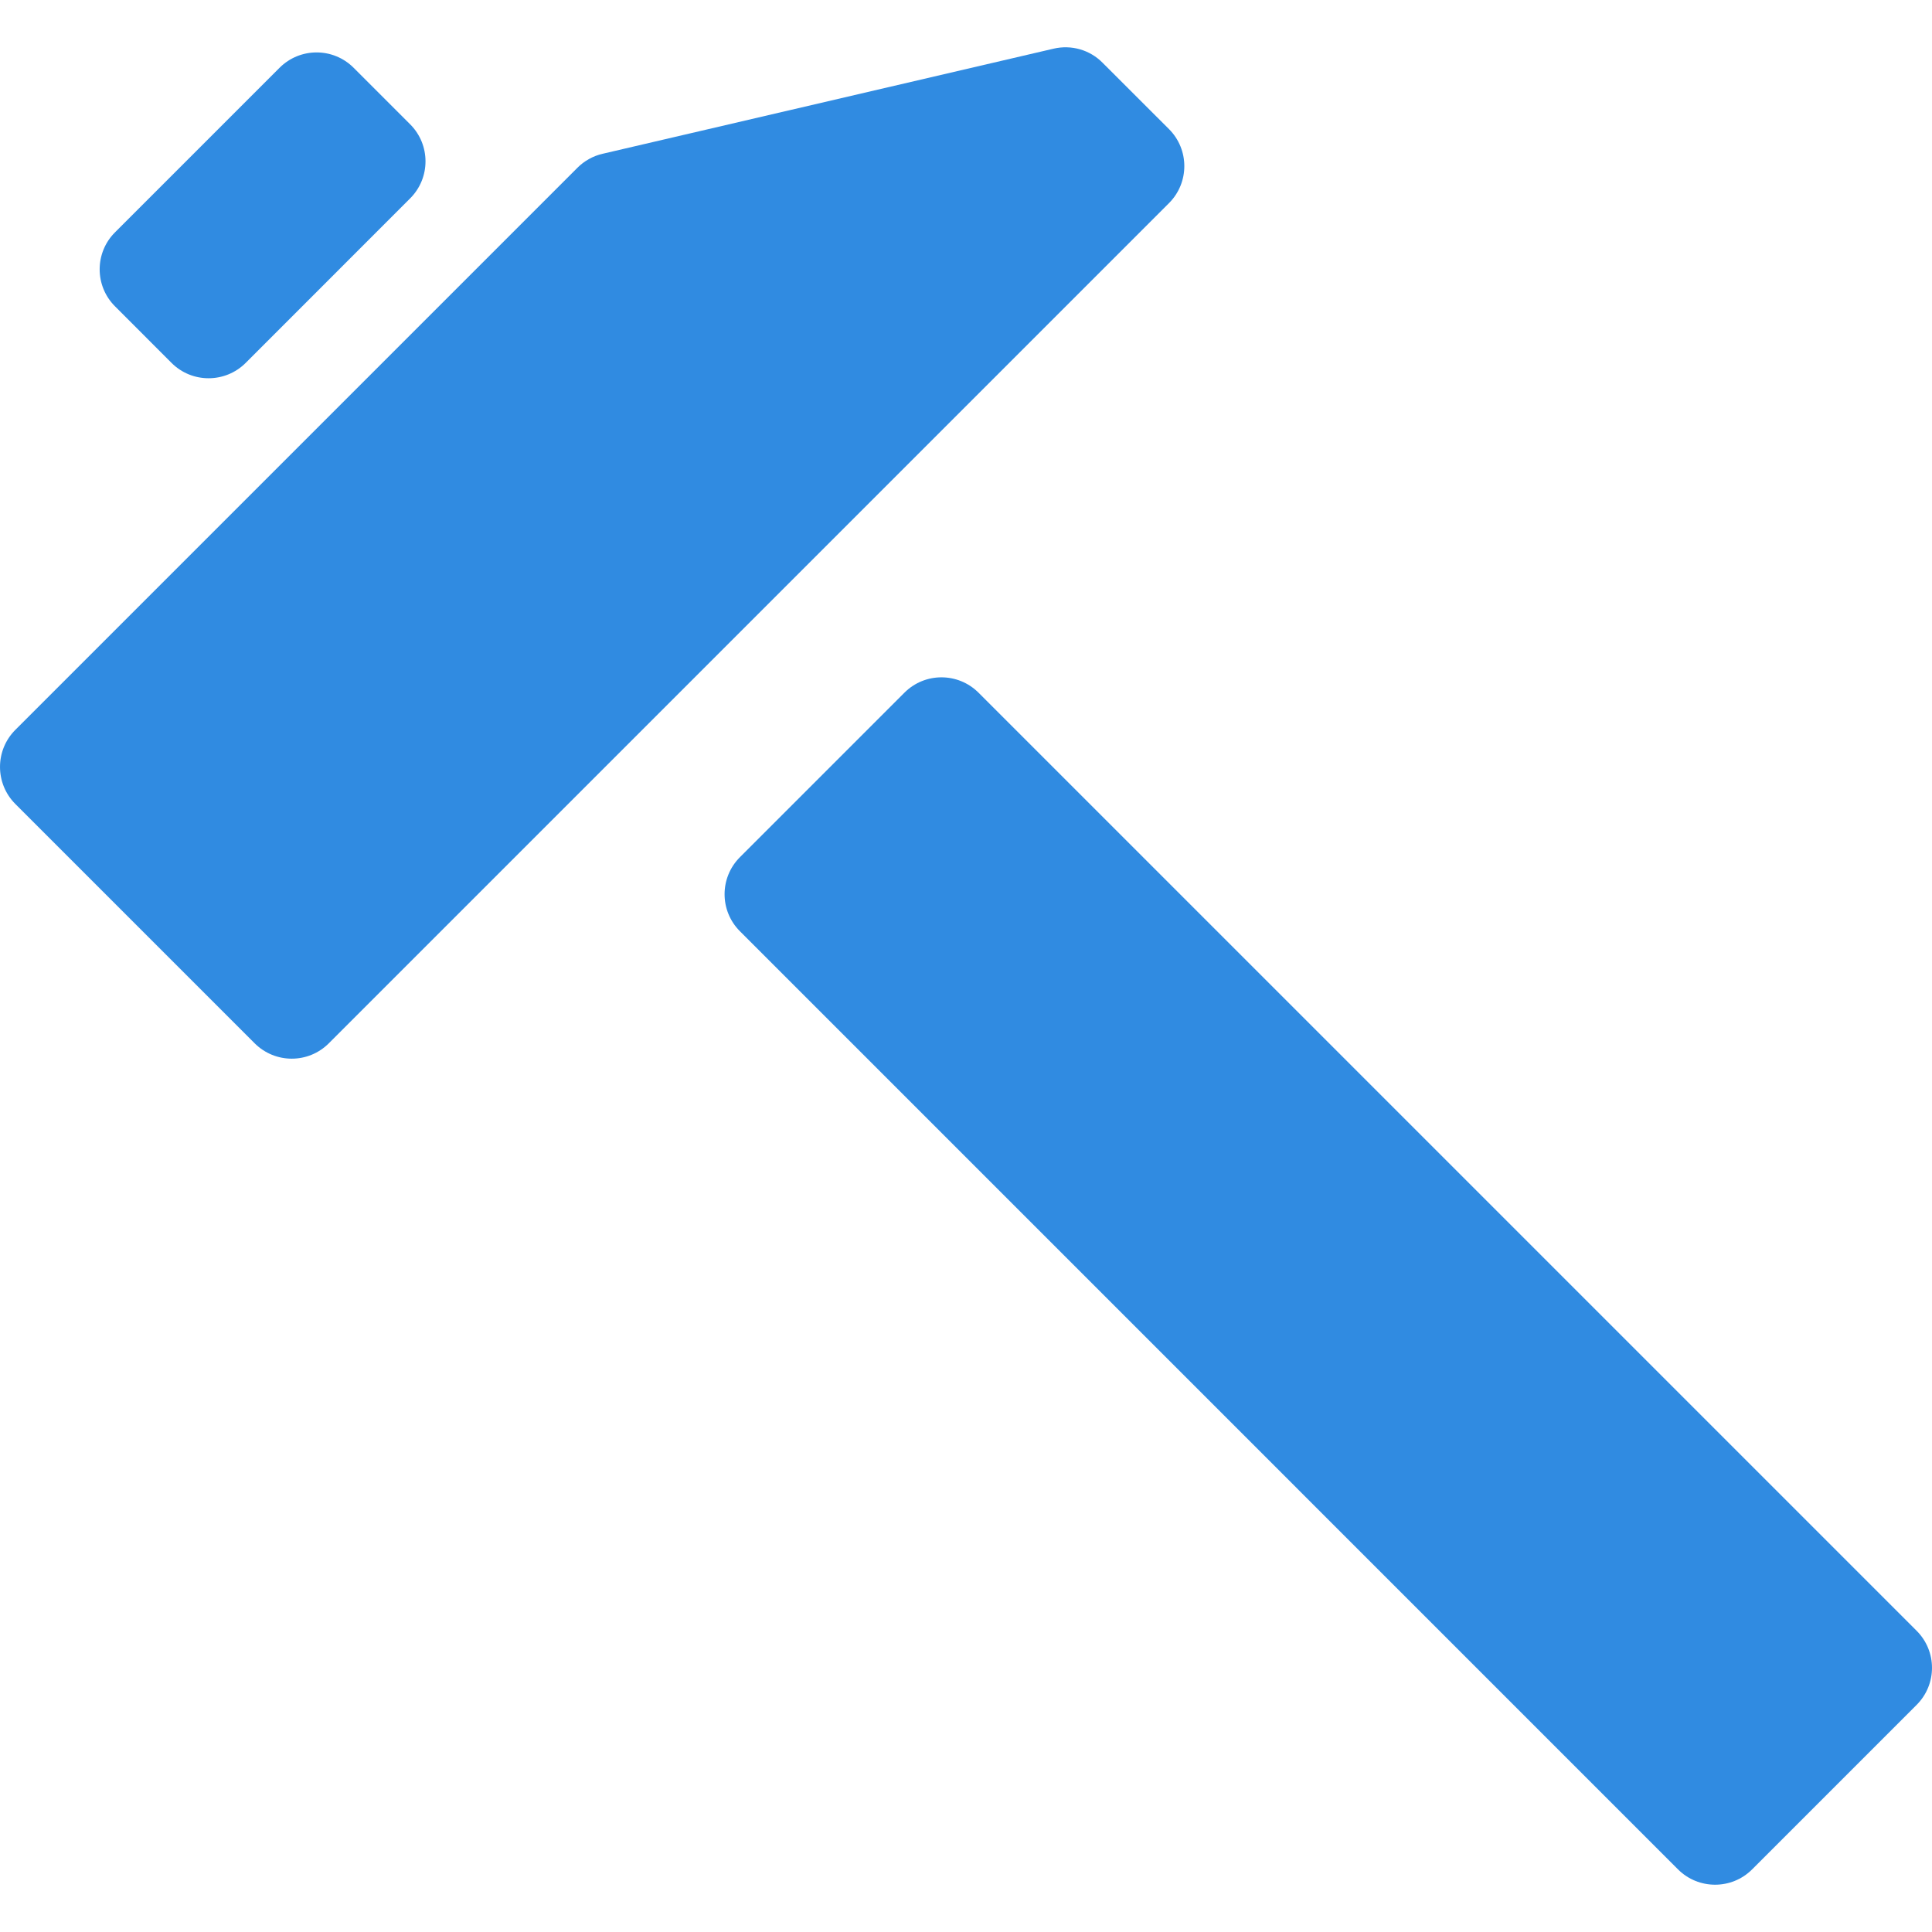 <!--?xml version="1.0" encoding="utf-8"?-->
<!-- Generator: Adobe Illustrator 15.1.0, SVG Export Plug-In . SVG Version: 6.00 Build 0)  -->

<svg version="1.1" id="_x32_" xmlns="http://www.w3.org/2000/svg" xmlns:xlink="http://www.w3.org/1999/xlink" x="0px" y="0px" width="512px" height="512px" viewBox="0 0 512 512" style="width: 256px; height: 256px; opacity: 1;" xml:space="preserve">
<style type="text/css">

	.st0{fill:#4B4B4B;}

</style>
<g>
	<path class="st0" d="M309.791,34.21c5.422,5.422,5.422,14.203,0,19.625L87.135,276.492c-5.422,5.422-14.203,5.422-19.641,0
		L4.057,213.054c-5.406-5.422-5.406-14.203,0-19.625L153.025,44.46c1.828-1.828,4.141-3.125,6.656-3.703l119.531-27.859
		c4.672-1.094,9.578,0.297,12.953,3.703L309.791,34.21z" style="fill: rgb(48, 139, 225);"></path>
	<path class="st0" d="M507.932,432.179c5.422,5.422,5.422,14.203,0,19.625l-43.609,43.609c-5.406,5.406-14.203,5.406-19.625,0
		L196.088,246.789c-5.422-5.422-5.422-14.203,0-19.625l43.609-43.609c5.406-5.406,14.188-5.406,19.609,0L507.932,432.179z" style="fill: rgb(48, 139, 225);"></path>
	<path class="st0" d="M108.697,32.945c5.422,5.422,5.422,14.203,0,19.625L65.104,96.179c-5.422,5.406-14.219,5.422-19.641,0
		l-14.984-15c-5.422-5.406-5.422-14.203,0-19.609L74.088,17.96c5.422-5.422,14.203-5.422,19.625,0L108.697,32.945z" style="fill: rgb(48, 139, 225);"></path>
</g>
</svg>
